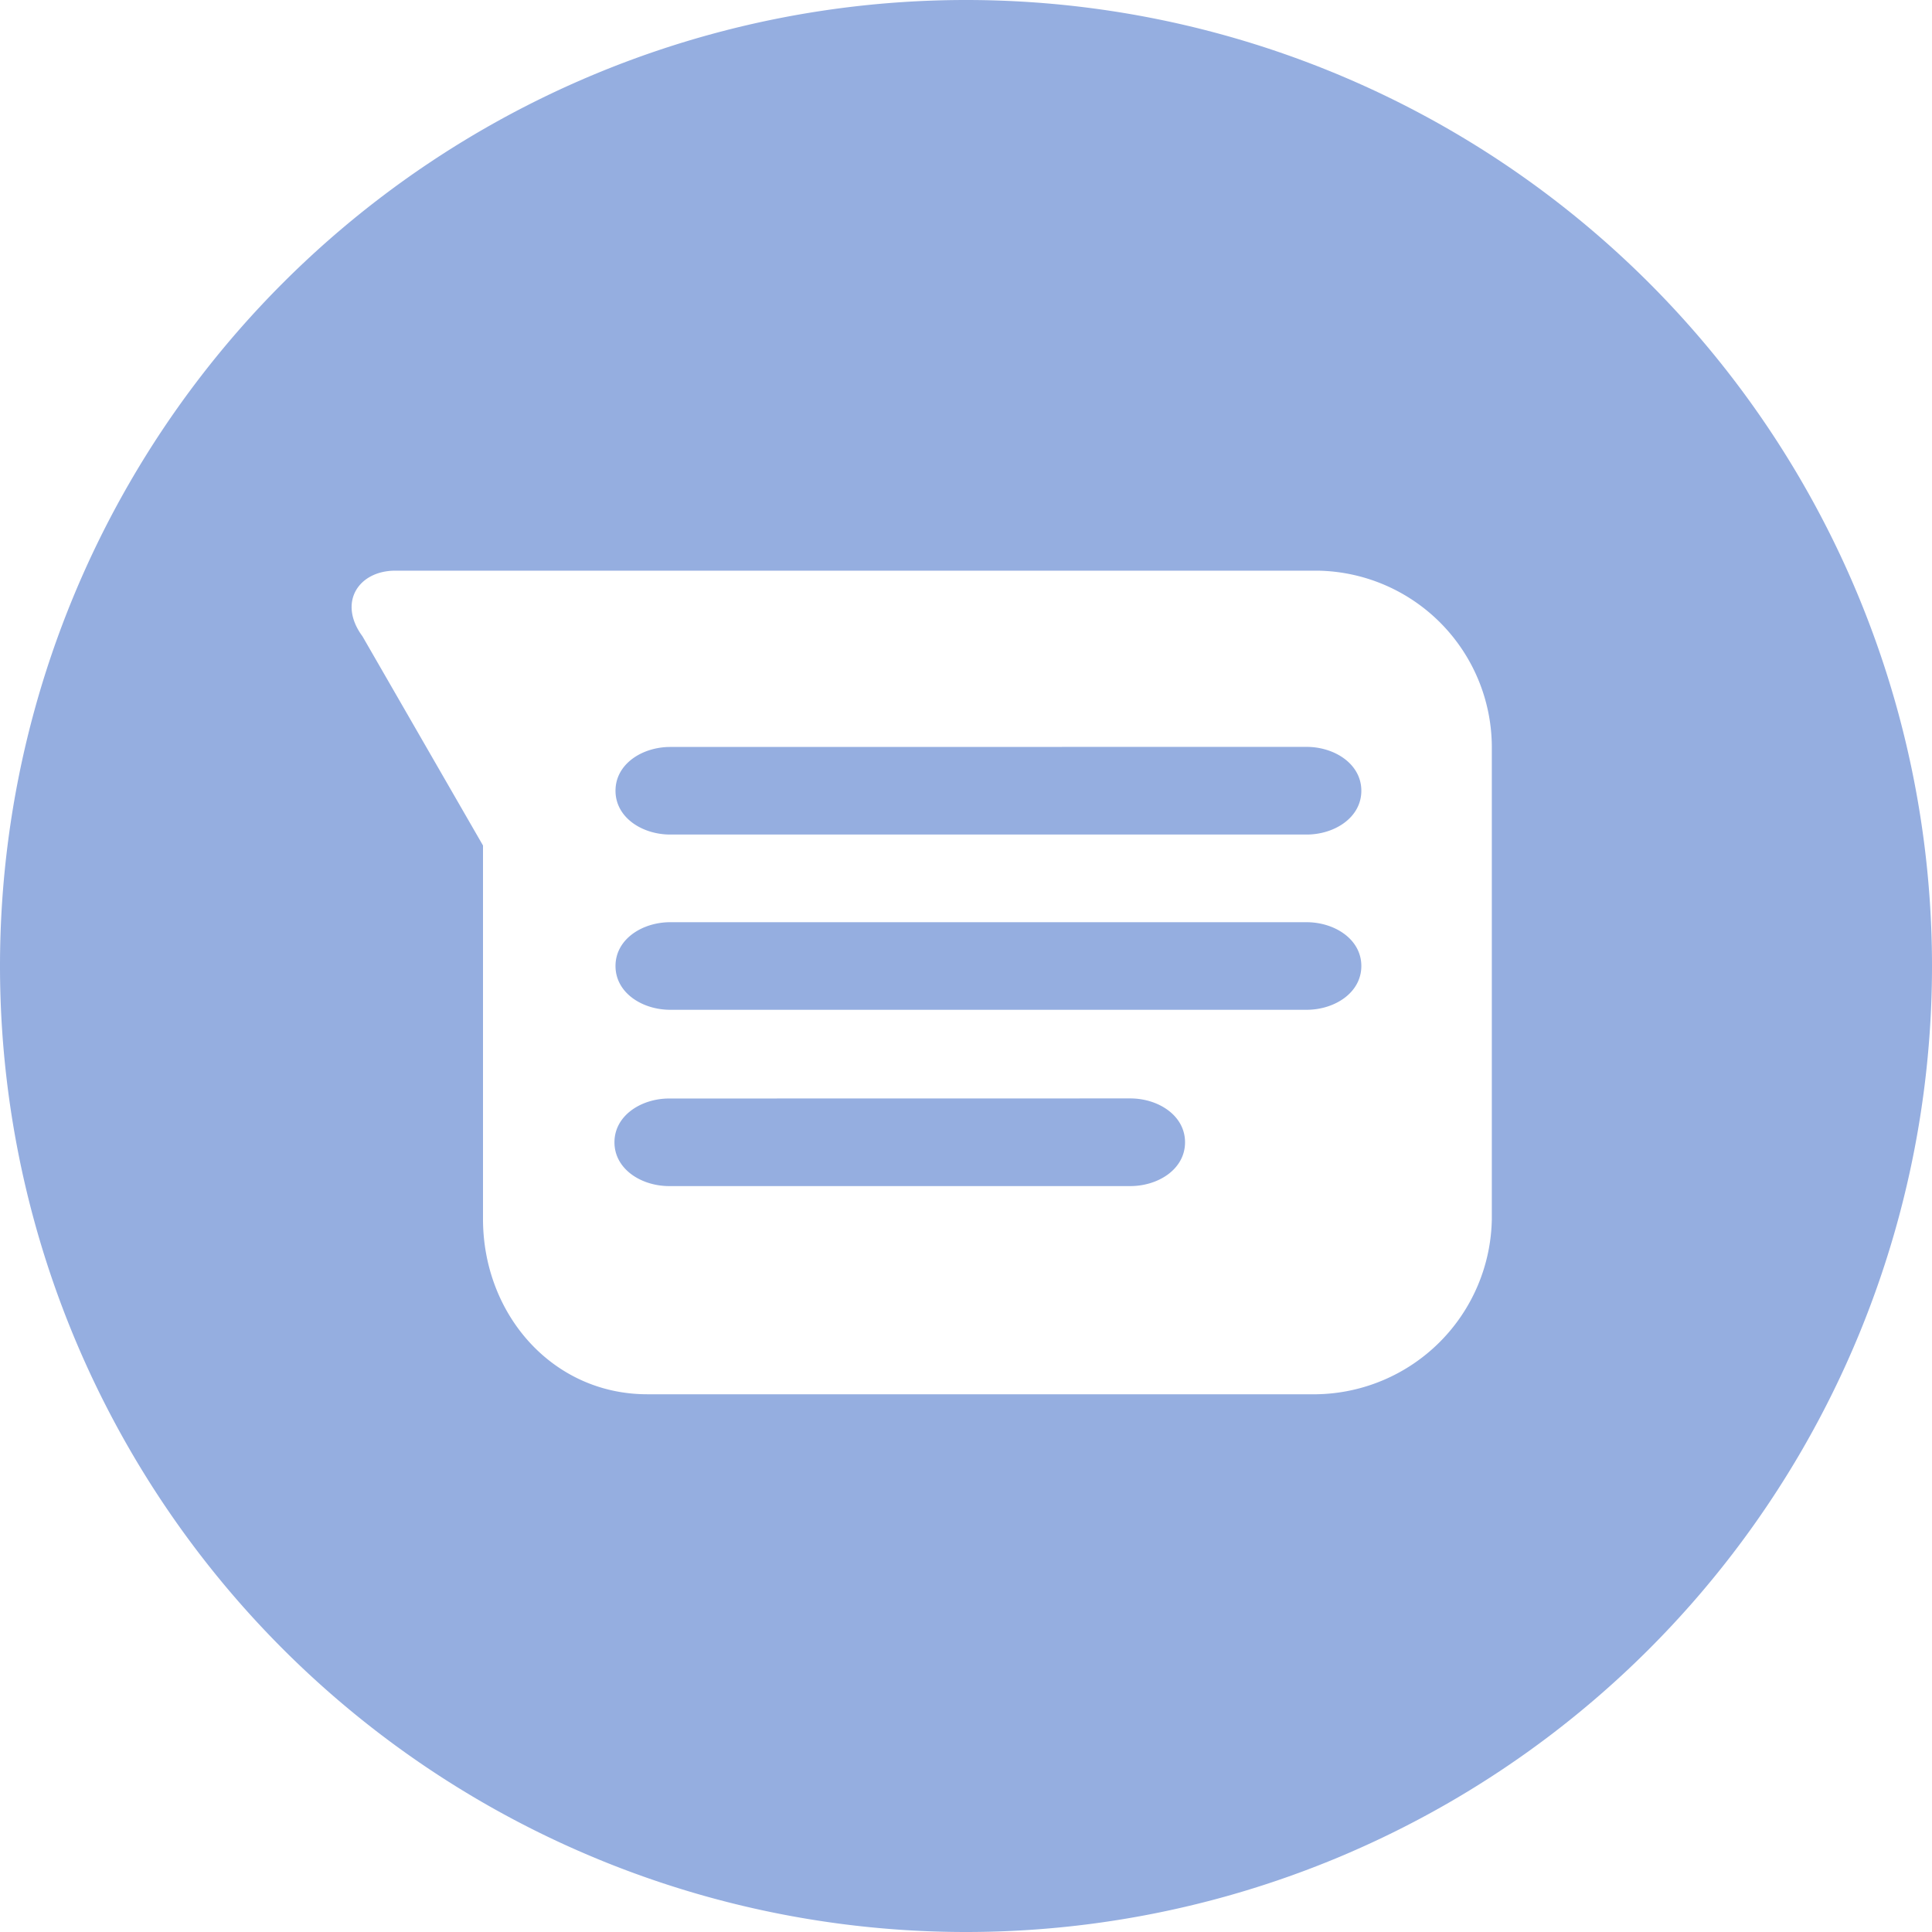 <svg role="img" width="32px" height="32px" viewBox="0 0 24 24" xmlns="http://www.w3.org/2000/svg"><title>Google Messages</title><path fill="#95aee0" d="M12 0A12 12 0 0 0 0 12a12 12 0 0 0 12 12 12 12 0 0 0 12-12A12 12 0 0 0 12 0zM4.911 7.089h11.456a2.197 2.197 0 0 1 2.165 2.19v5.863a2.213 2.213 0 0 1-2.177 2.178H8.04c-1.174 0-2.04-.99-2.04-2.178v-4.639L4.503 7.905c-.31-.42-.05-.816.408-.816zm3.415 2.19c-.347 0-.68.21-.68.544 0 .334.333.544.68.544h7.905c.346 0 .68-.21.68-.544 0-.334-.334-.545-.68-.545zm0 2.177c-.347 0-.68.21-.68.544 0 .334.333.544.68.544h7.905c.346 0 .68-.21.68-.544 0-.334-.334-.544-.68-.544zm-.013 2.19c-.346 0-.68.21-.68.544 0 .334.334.544.68.544h5.728c.347 0 .68-.21.68-.544 0-.334-.333-.545-.68-.545z"/></svg>